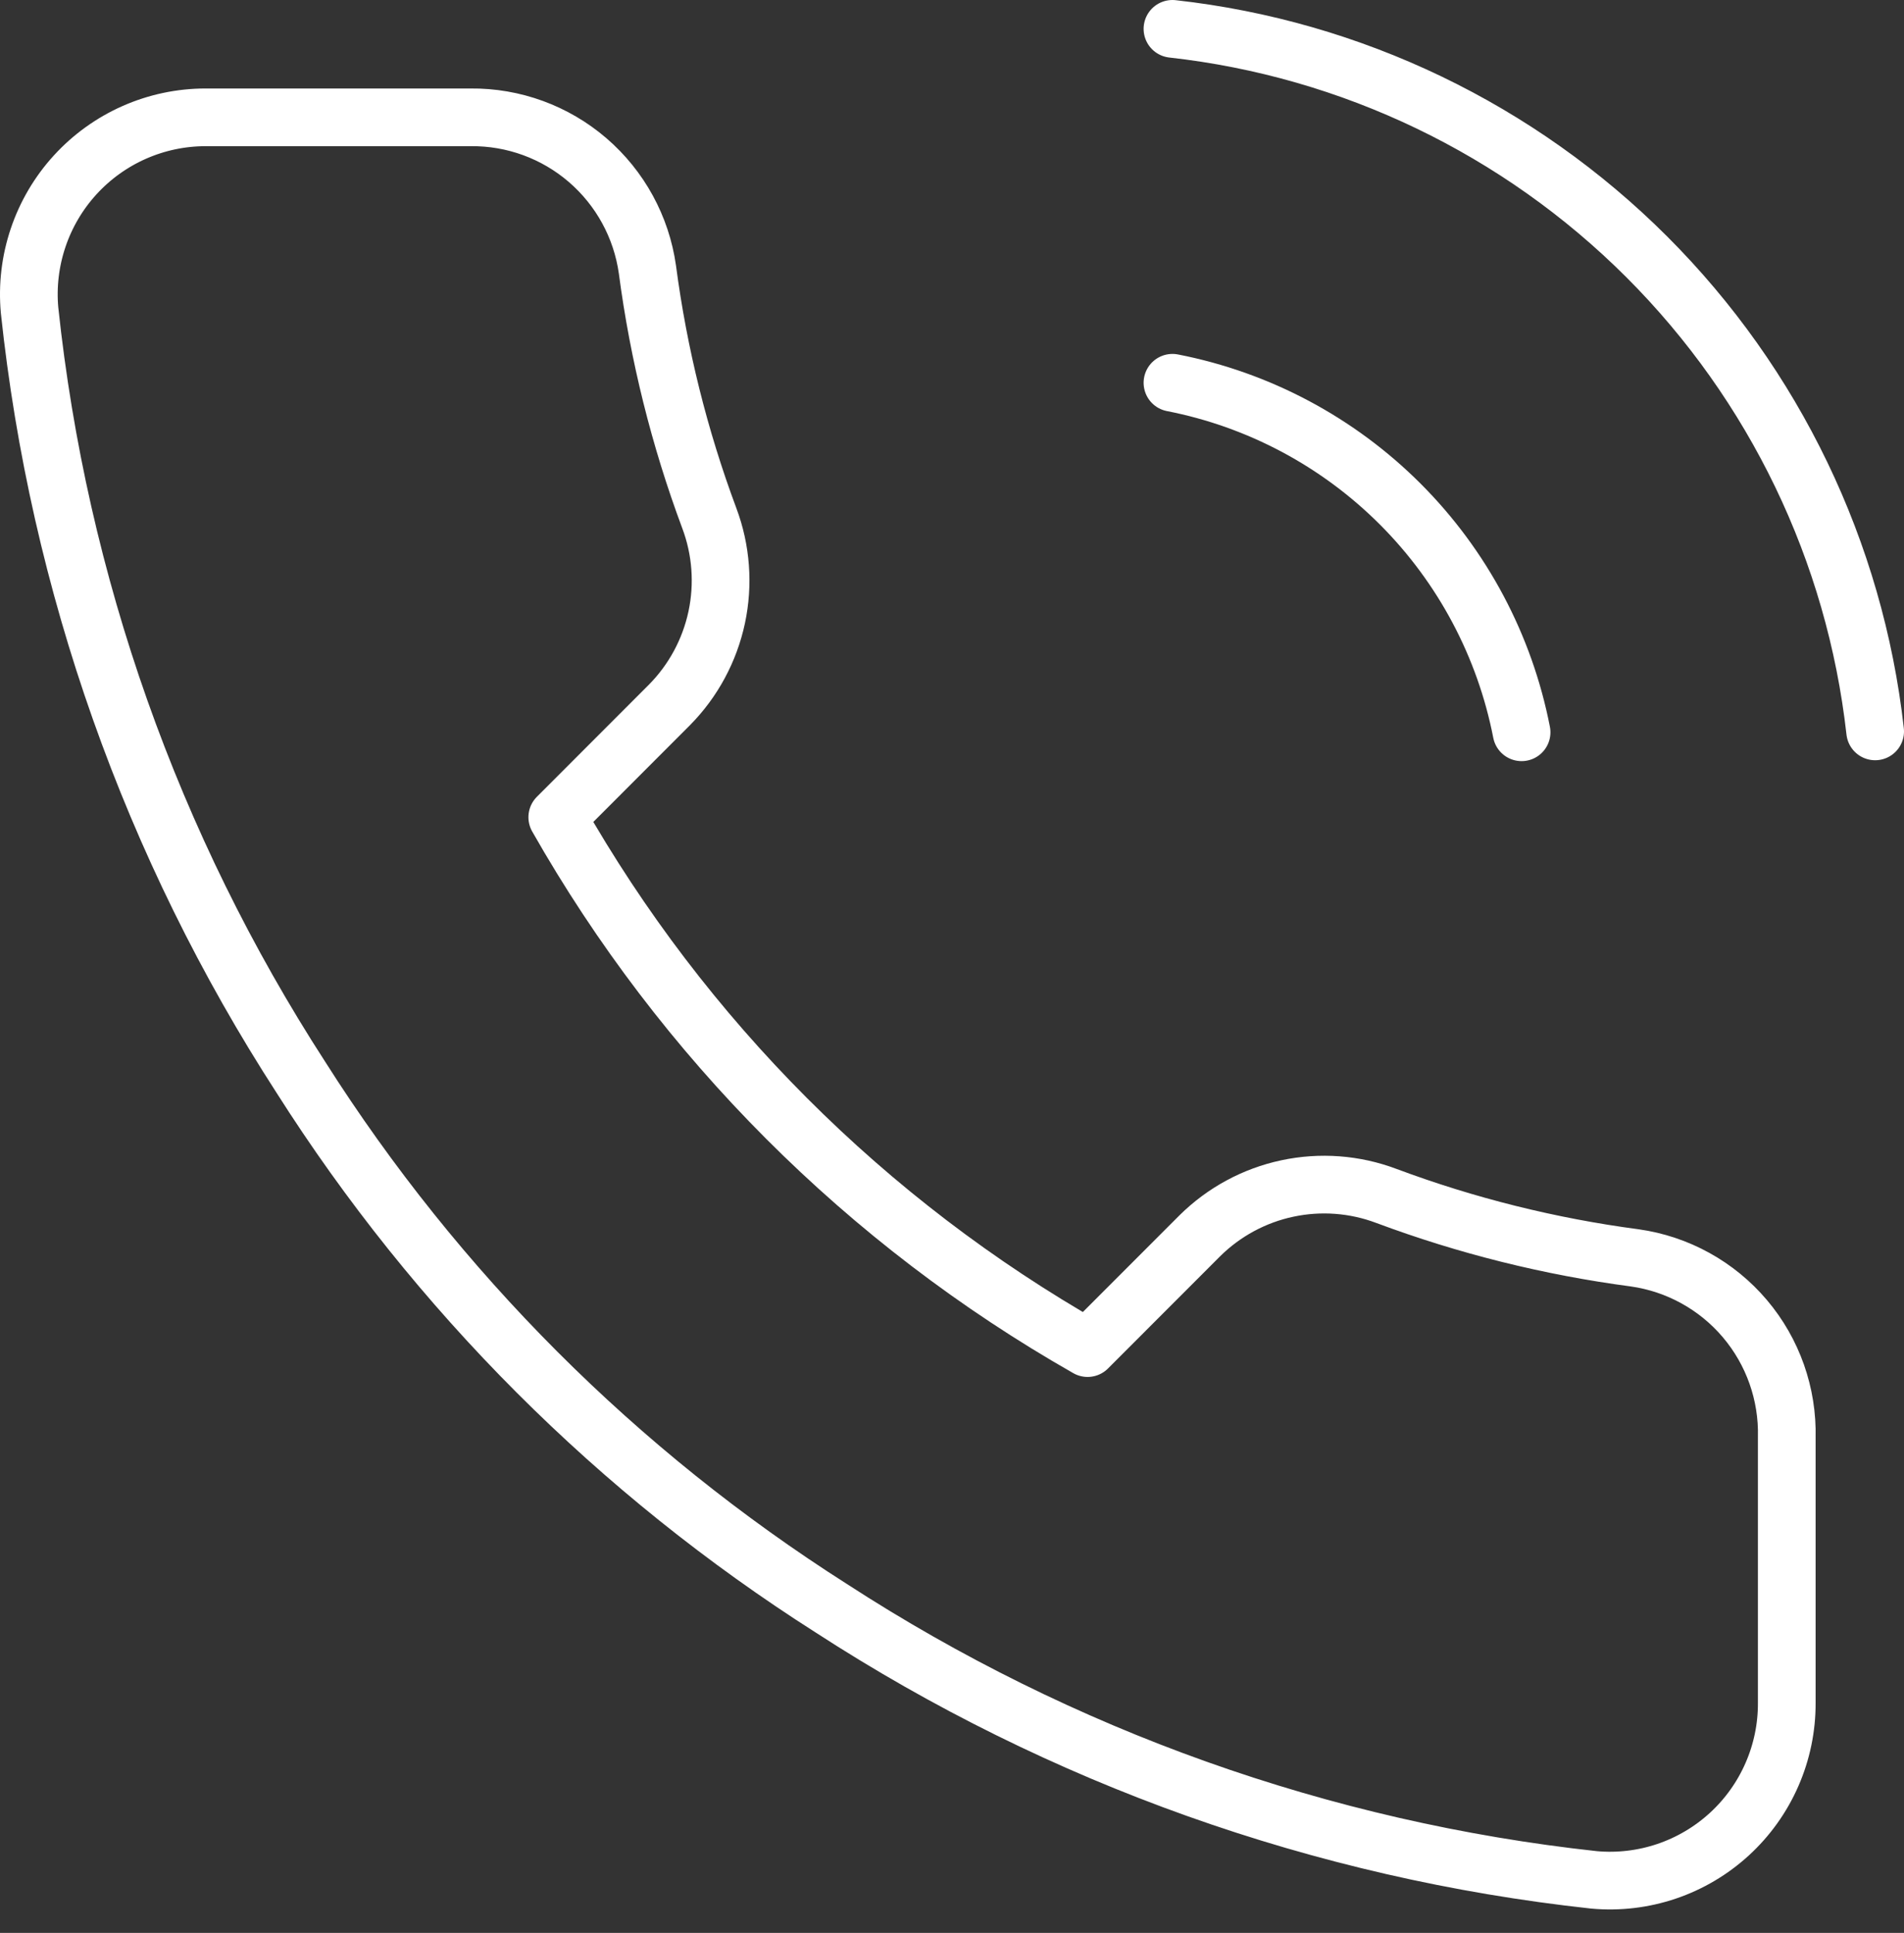 <svg width="66" height="67" viewBox="0 0 66 67" fill="none" xmlns="http://www.w3.org/2000/svg">
<rect x="0" y="0" width="66" height="67" fill="#333333" stroke="none"/>
<path d="M40.642 13.268C43.634 13.852 46.385 15.318 48.541 17.476C50.697 19.634 52.16 22.387 52.744 25.383M40.642 1C46.859 1.691 52.657 4.479 57.084 8.904C61.51 13.329 64.302 19.129 65 25.352M61.936 49.827V59.028C61.94 59.882 61.765 60.728 61.423 61.51C61.081 62.293 60.58 62.995 59.951 63.573C59.322 64.15 58.58 64.59 57.771 64.864C56.963 65.137 56.106 65.239 55.257 65.162C45.828 64.136 36.772 60.911 28.815 55.746C21.412 51.037 15.135 44.755 10.431 37.344C5.253 29.343 2.031 20.233 1.025 10.753C0.948 9.905 1.049 9.05 1.321 8.243C1.592 7.436 2.029 6.694 2.602 6.066C3.176 5.437 3.874 4.934 4.652 4.59C5.43 4.246 6.271 4.068 7.122 4.067H16.314C17.801 4.052 19.242 4.579 20.37 5.55C21.497 6.521 22.234 7.868 22.442 9.342C22.83 12.287 23.549 15.178 24.587 17.961C24.999 19.058 25.088 20.251 24.844 21.398C24.599 22.545 24.032 23.598 23.208 24.432L19.317 28.327C23.678 36.005 30.029 42.363 37.7 46.729L41.592 42.834C42.425 42.01 43.476 41.441 44.622 41.197C45.768 40.952 46.96 41.041 48.056 41.454C50.836 42.492 53.724 43.212 56.666 43.601C58.154 43.811 59.514 44.562 60.485 45.709C61.457 46.857 61.973 48.323 61.936 49.827Z" stroke="white" stroke-width="2" stroke-linecap="round" stroke-linejoin="round"/>
</svg>
